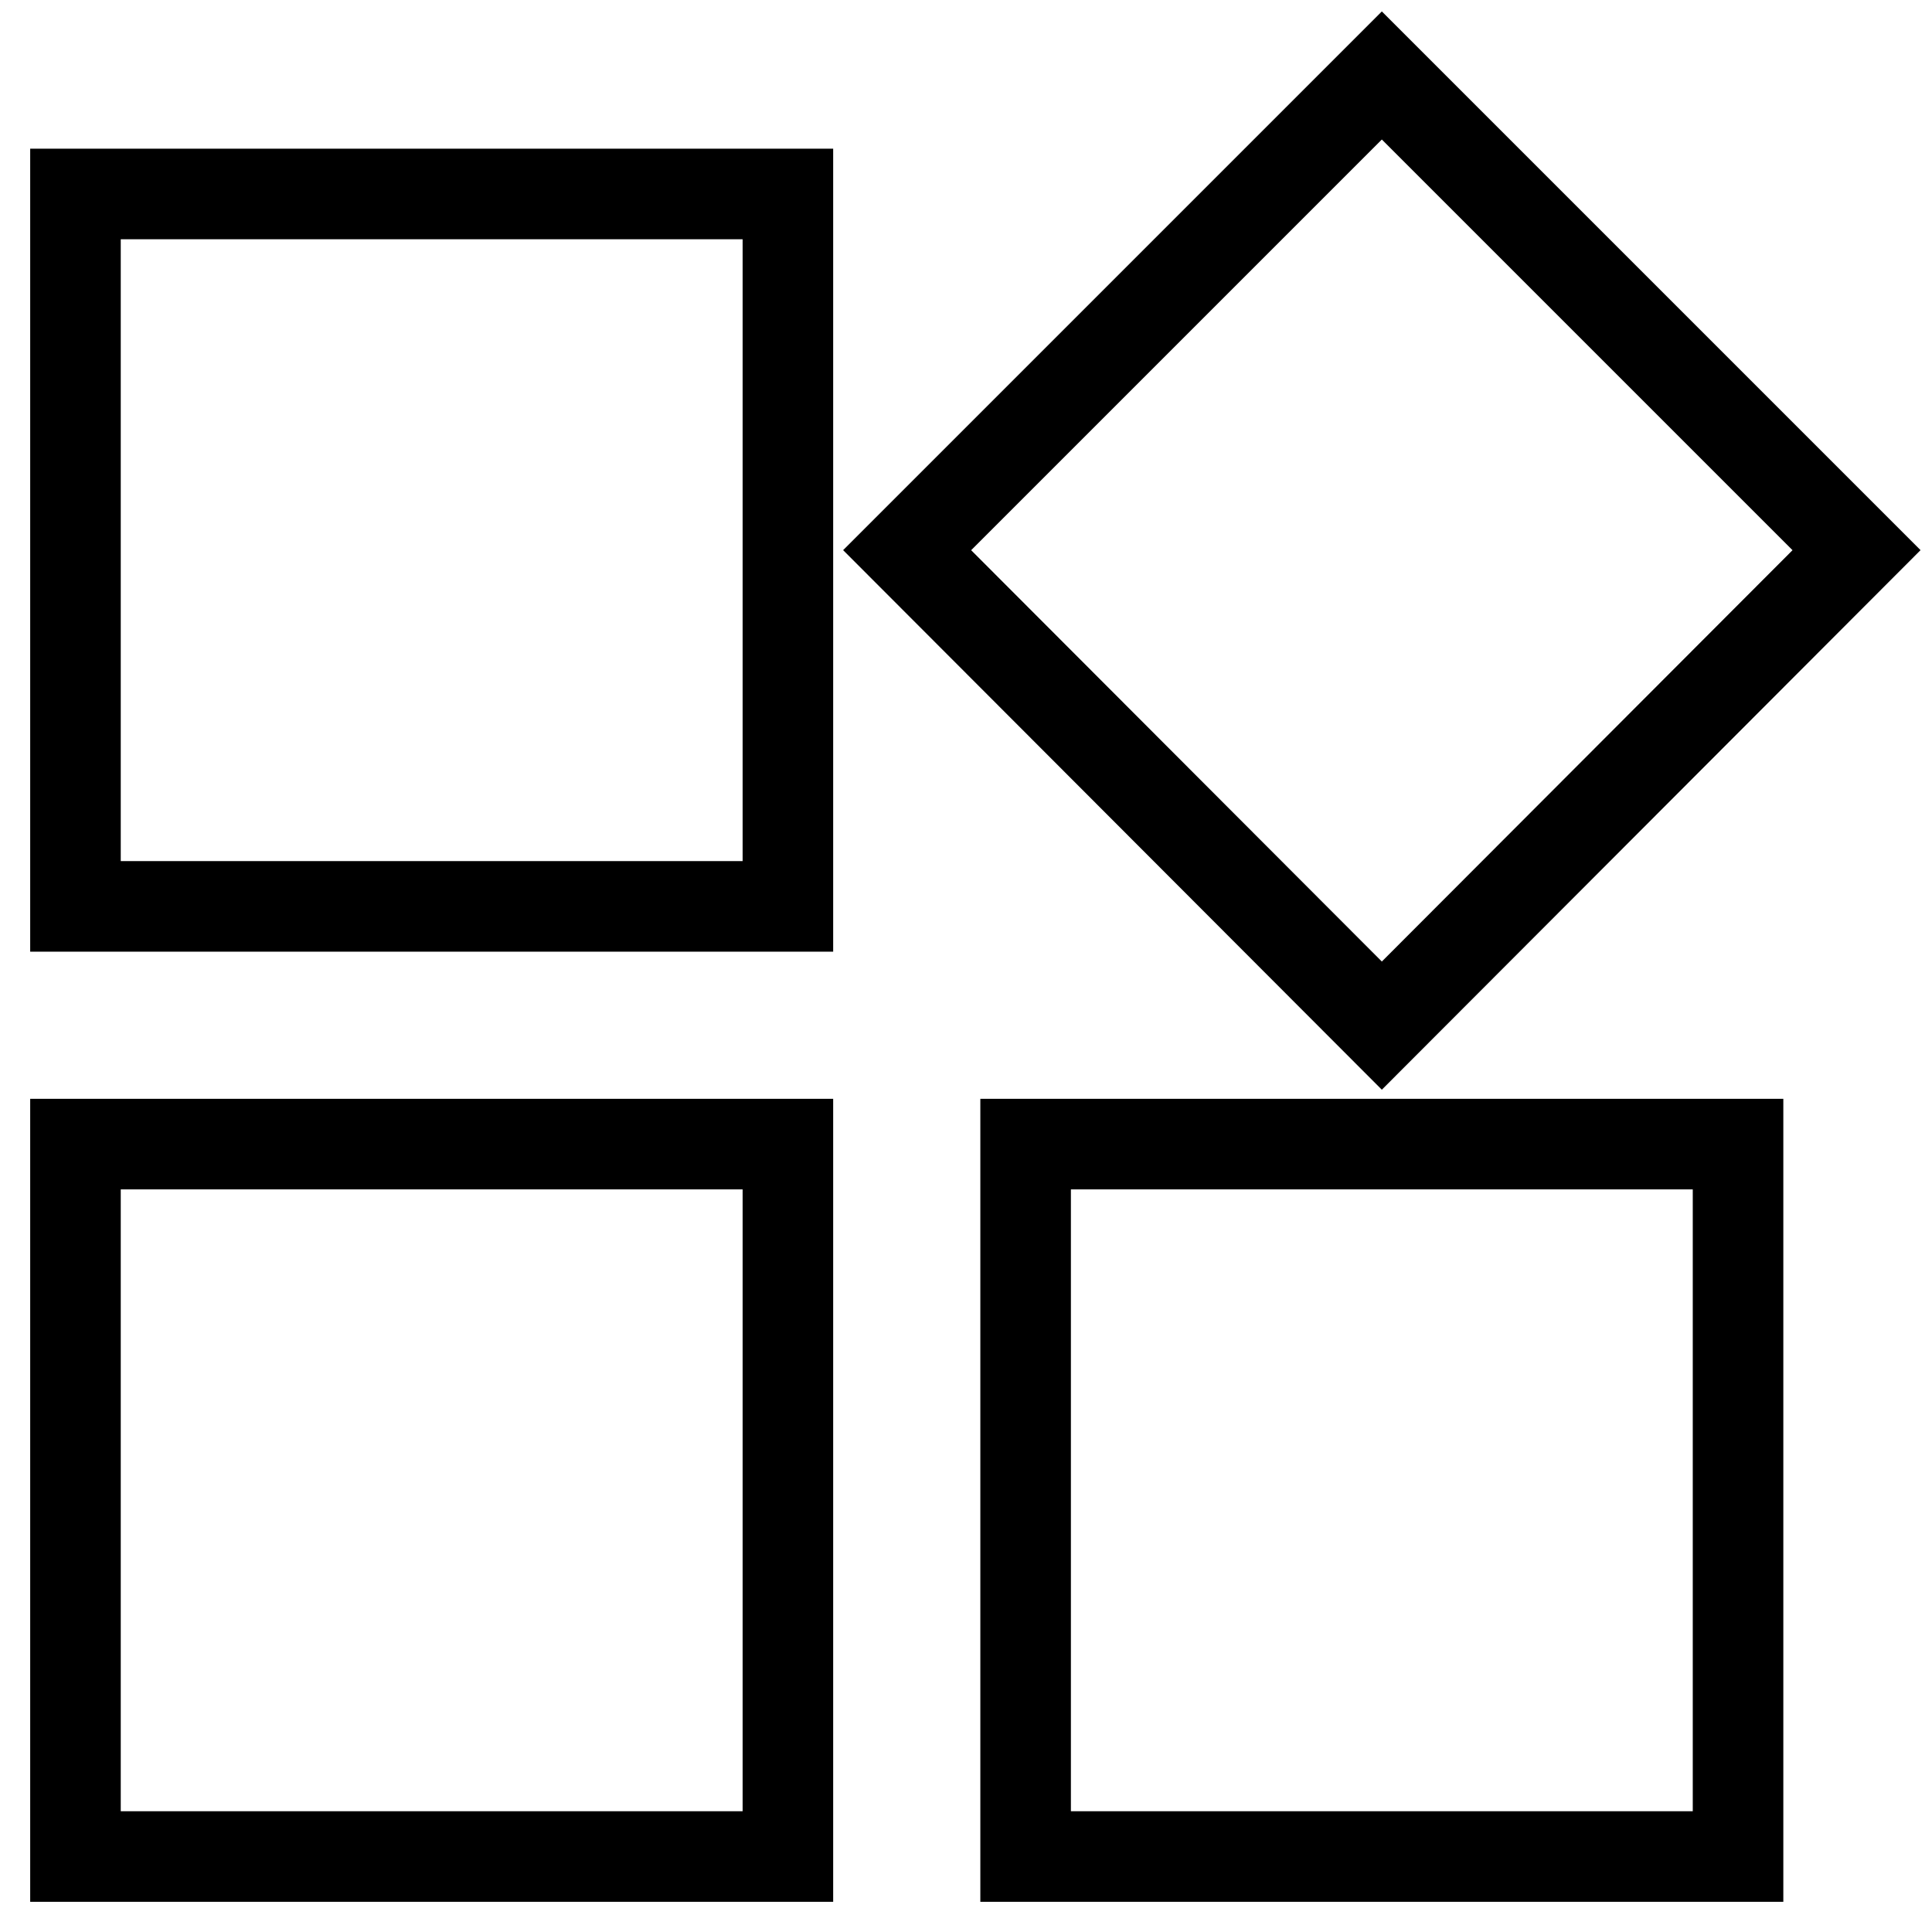 <?xml version="1.0" encoding="utf-8"?>
<!-- Svg Vector Icons : http://www.onlinewebfonts.com/icon -->
<!DOCTYPE svg PUBLIC "-//W3C//DTD SVG 1.1//EN" "http://www.w3.org/Graphics/SVG/1.1/DTD/svg11.dtd">
<svg version="1.1" xmlns="http://www.w3.org/2000/svg" xmlns:xlink="http://www.w3.org/1999/xlink" x="0px" y="0px" viewBox="0 0 256 256" enable-background="new 0 0 256 256" xml:space="preserve">
<g><g><path stroke-width="12" fill-opacity="0" stroke="#000000"  d="M10,151.6h94.4V246H10V151.6z M10,120.1h94.4V25.7H10V120.1z M135.9,246h94.4v-94.4h-94.4V246z M246,72.9L183.1,10l-62.9,62.9l62.9,63L246,72.9z"/></g></g>
</svg>